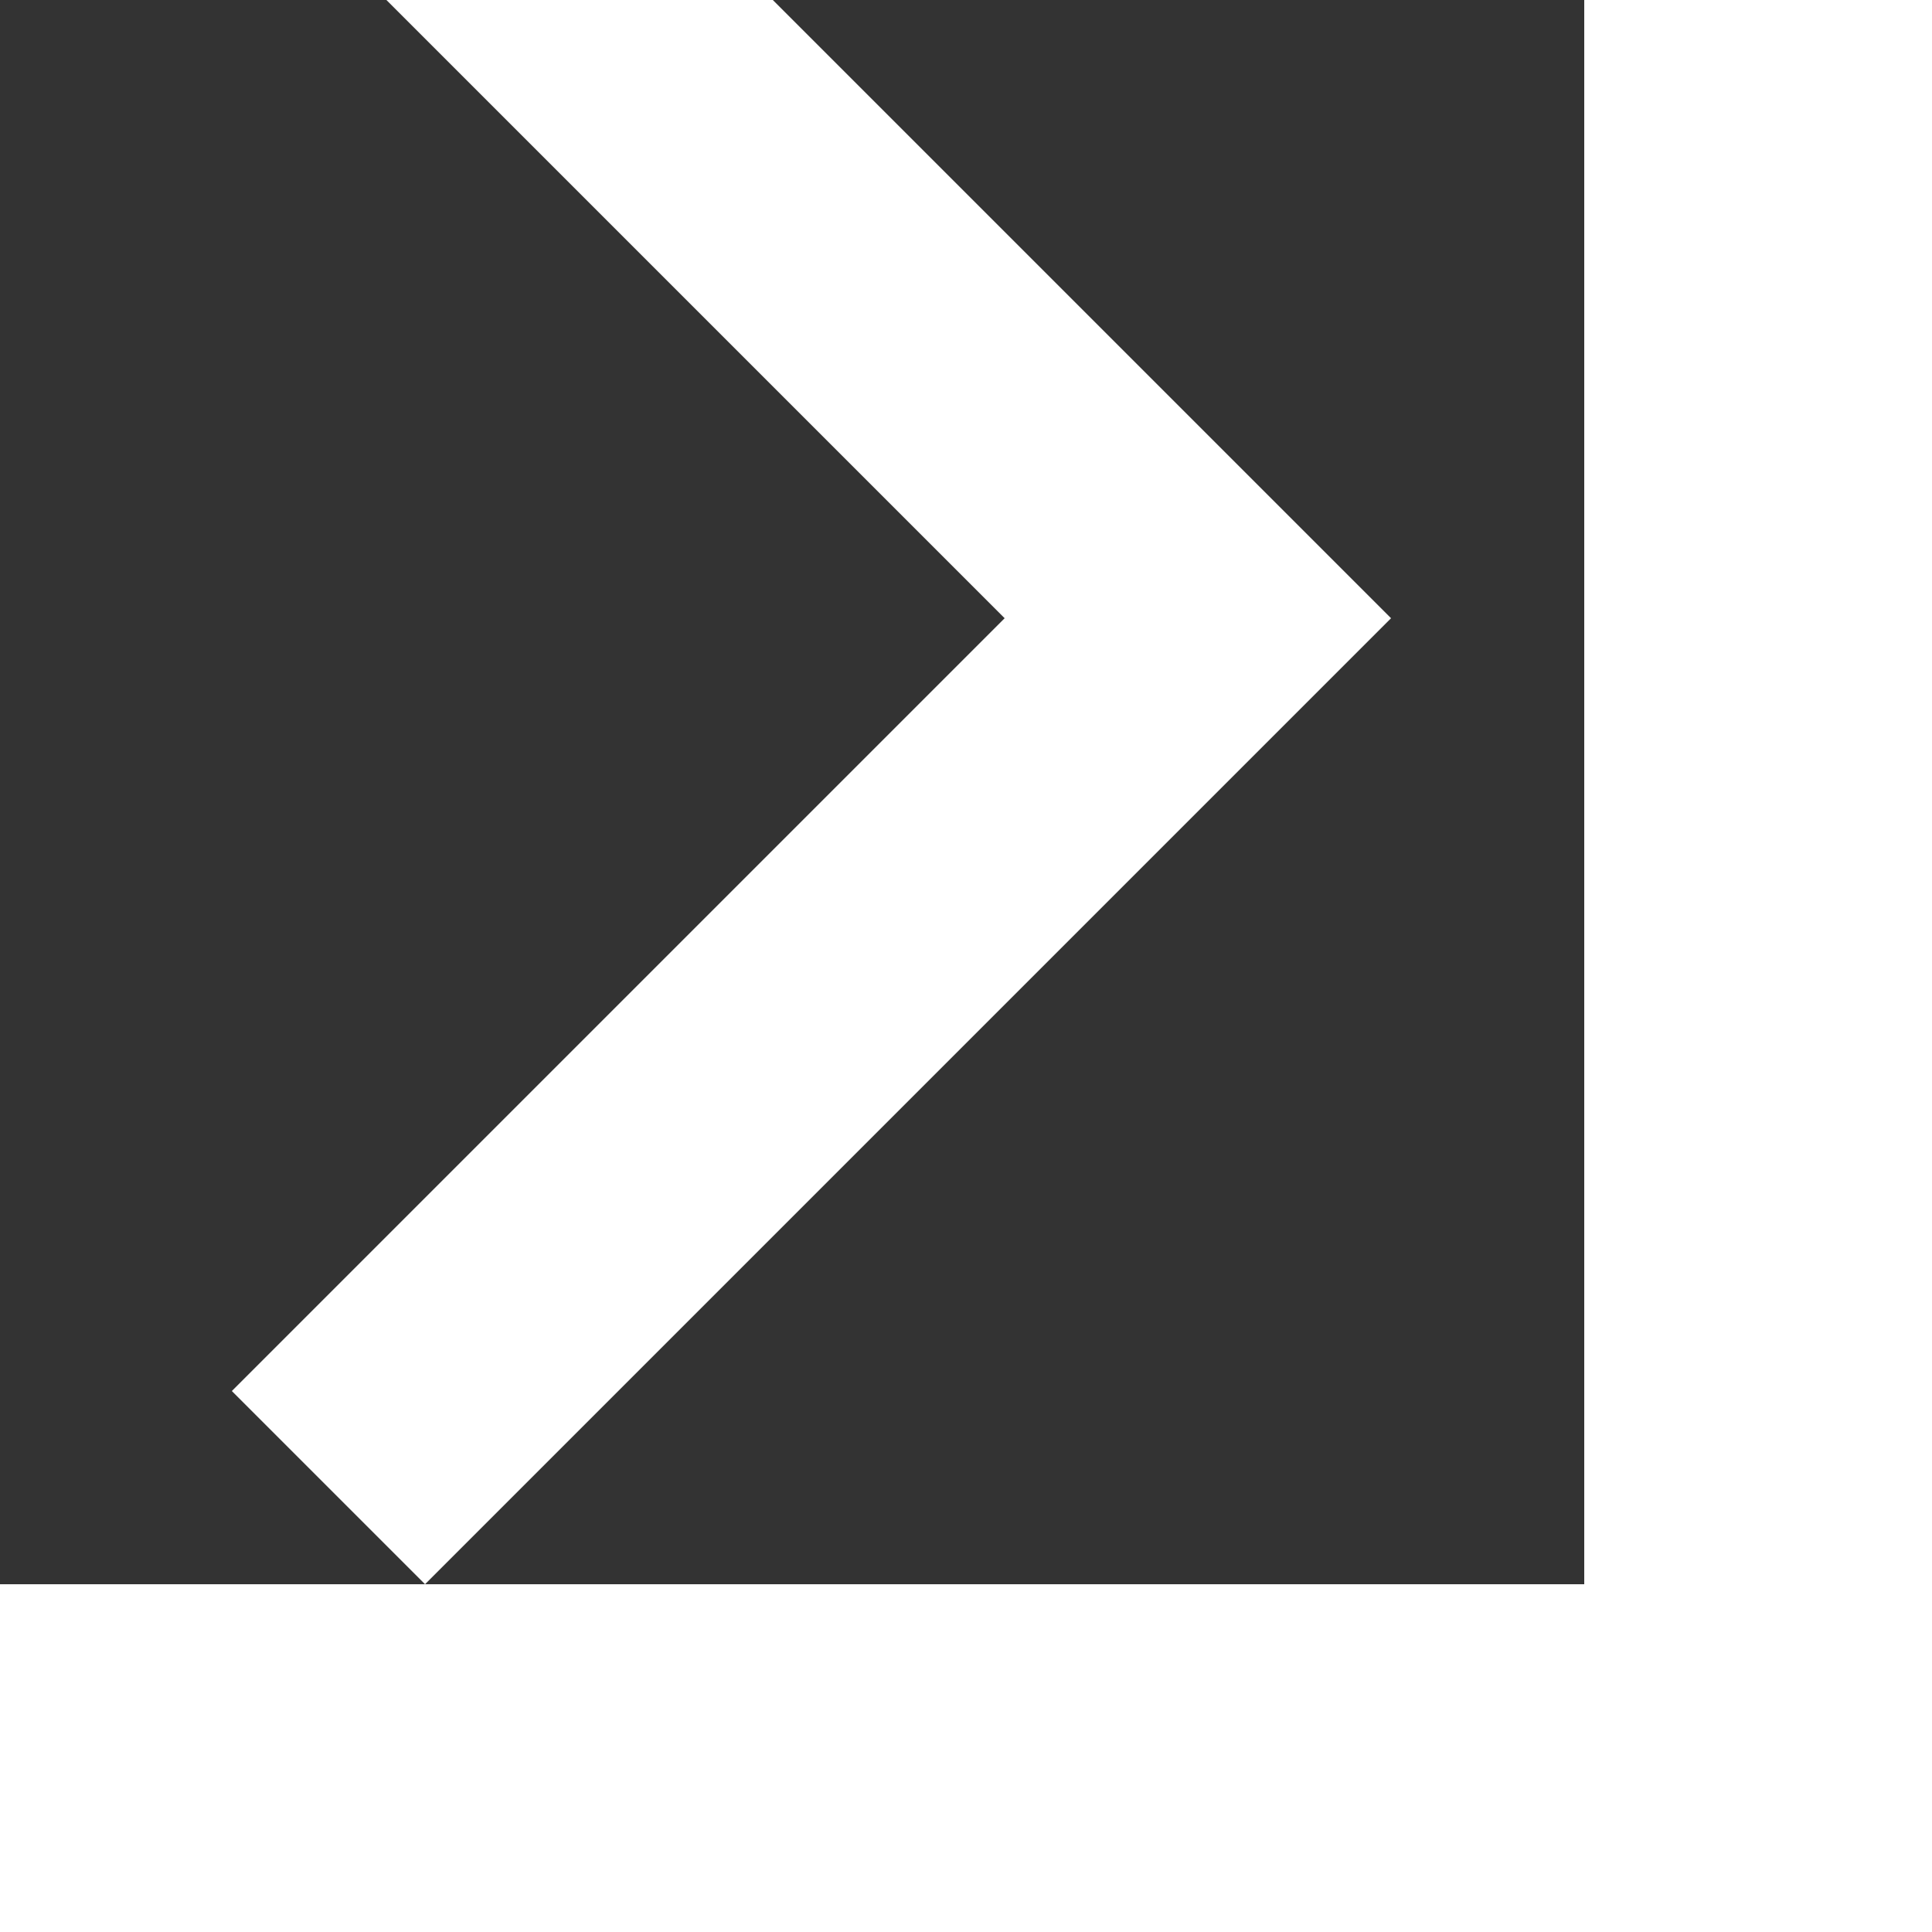 <svg viewBox="0 0 100 100" style="opacity: 1; visibility: visible; display: block; transform: translate(-50%, -50%) matrix(1, 0, 0, 1, -18, -18) translate(50%, 50%); transform-origin: center center;" xmlns="http://www.w3.org/2000/svg" transform="matrix(1, 0, 0, 1, -18, -18)" transform-origin="18px 18px" display="block" data-level="122" tenwebX_tlevel="7" xmlns:xlink="http://www.w3.org/1999/xlink"><rect x="0" y="0" width="100" height="100" fill="#333333" stroke="none"/><path d="M 10,50 L 60,100 L 70,90 L 30,50  L 70,10 L 60,0 Z" transform="translate(100, 100) rotate(180) " style="opacity:1;stroke-width:1px;stroke-linecap:butt;stroke-linejoin:miter;transform:matrix(-1, 0, 0, -1, 0, 0);transform-origin:50px 50px;display:inline;" data-level="123" fill="rgb(255, 255, 255)"></path></svg>
